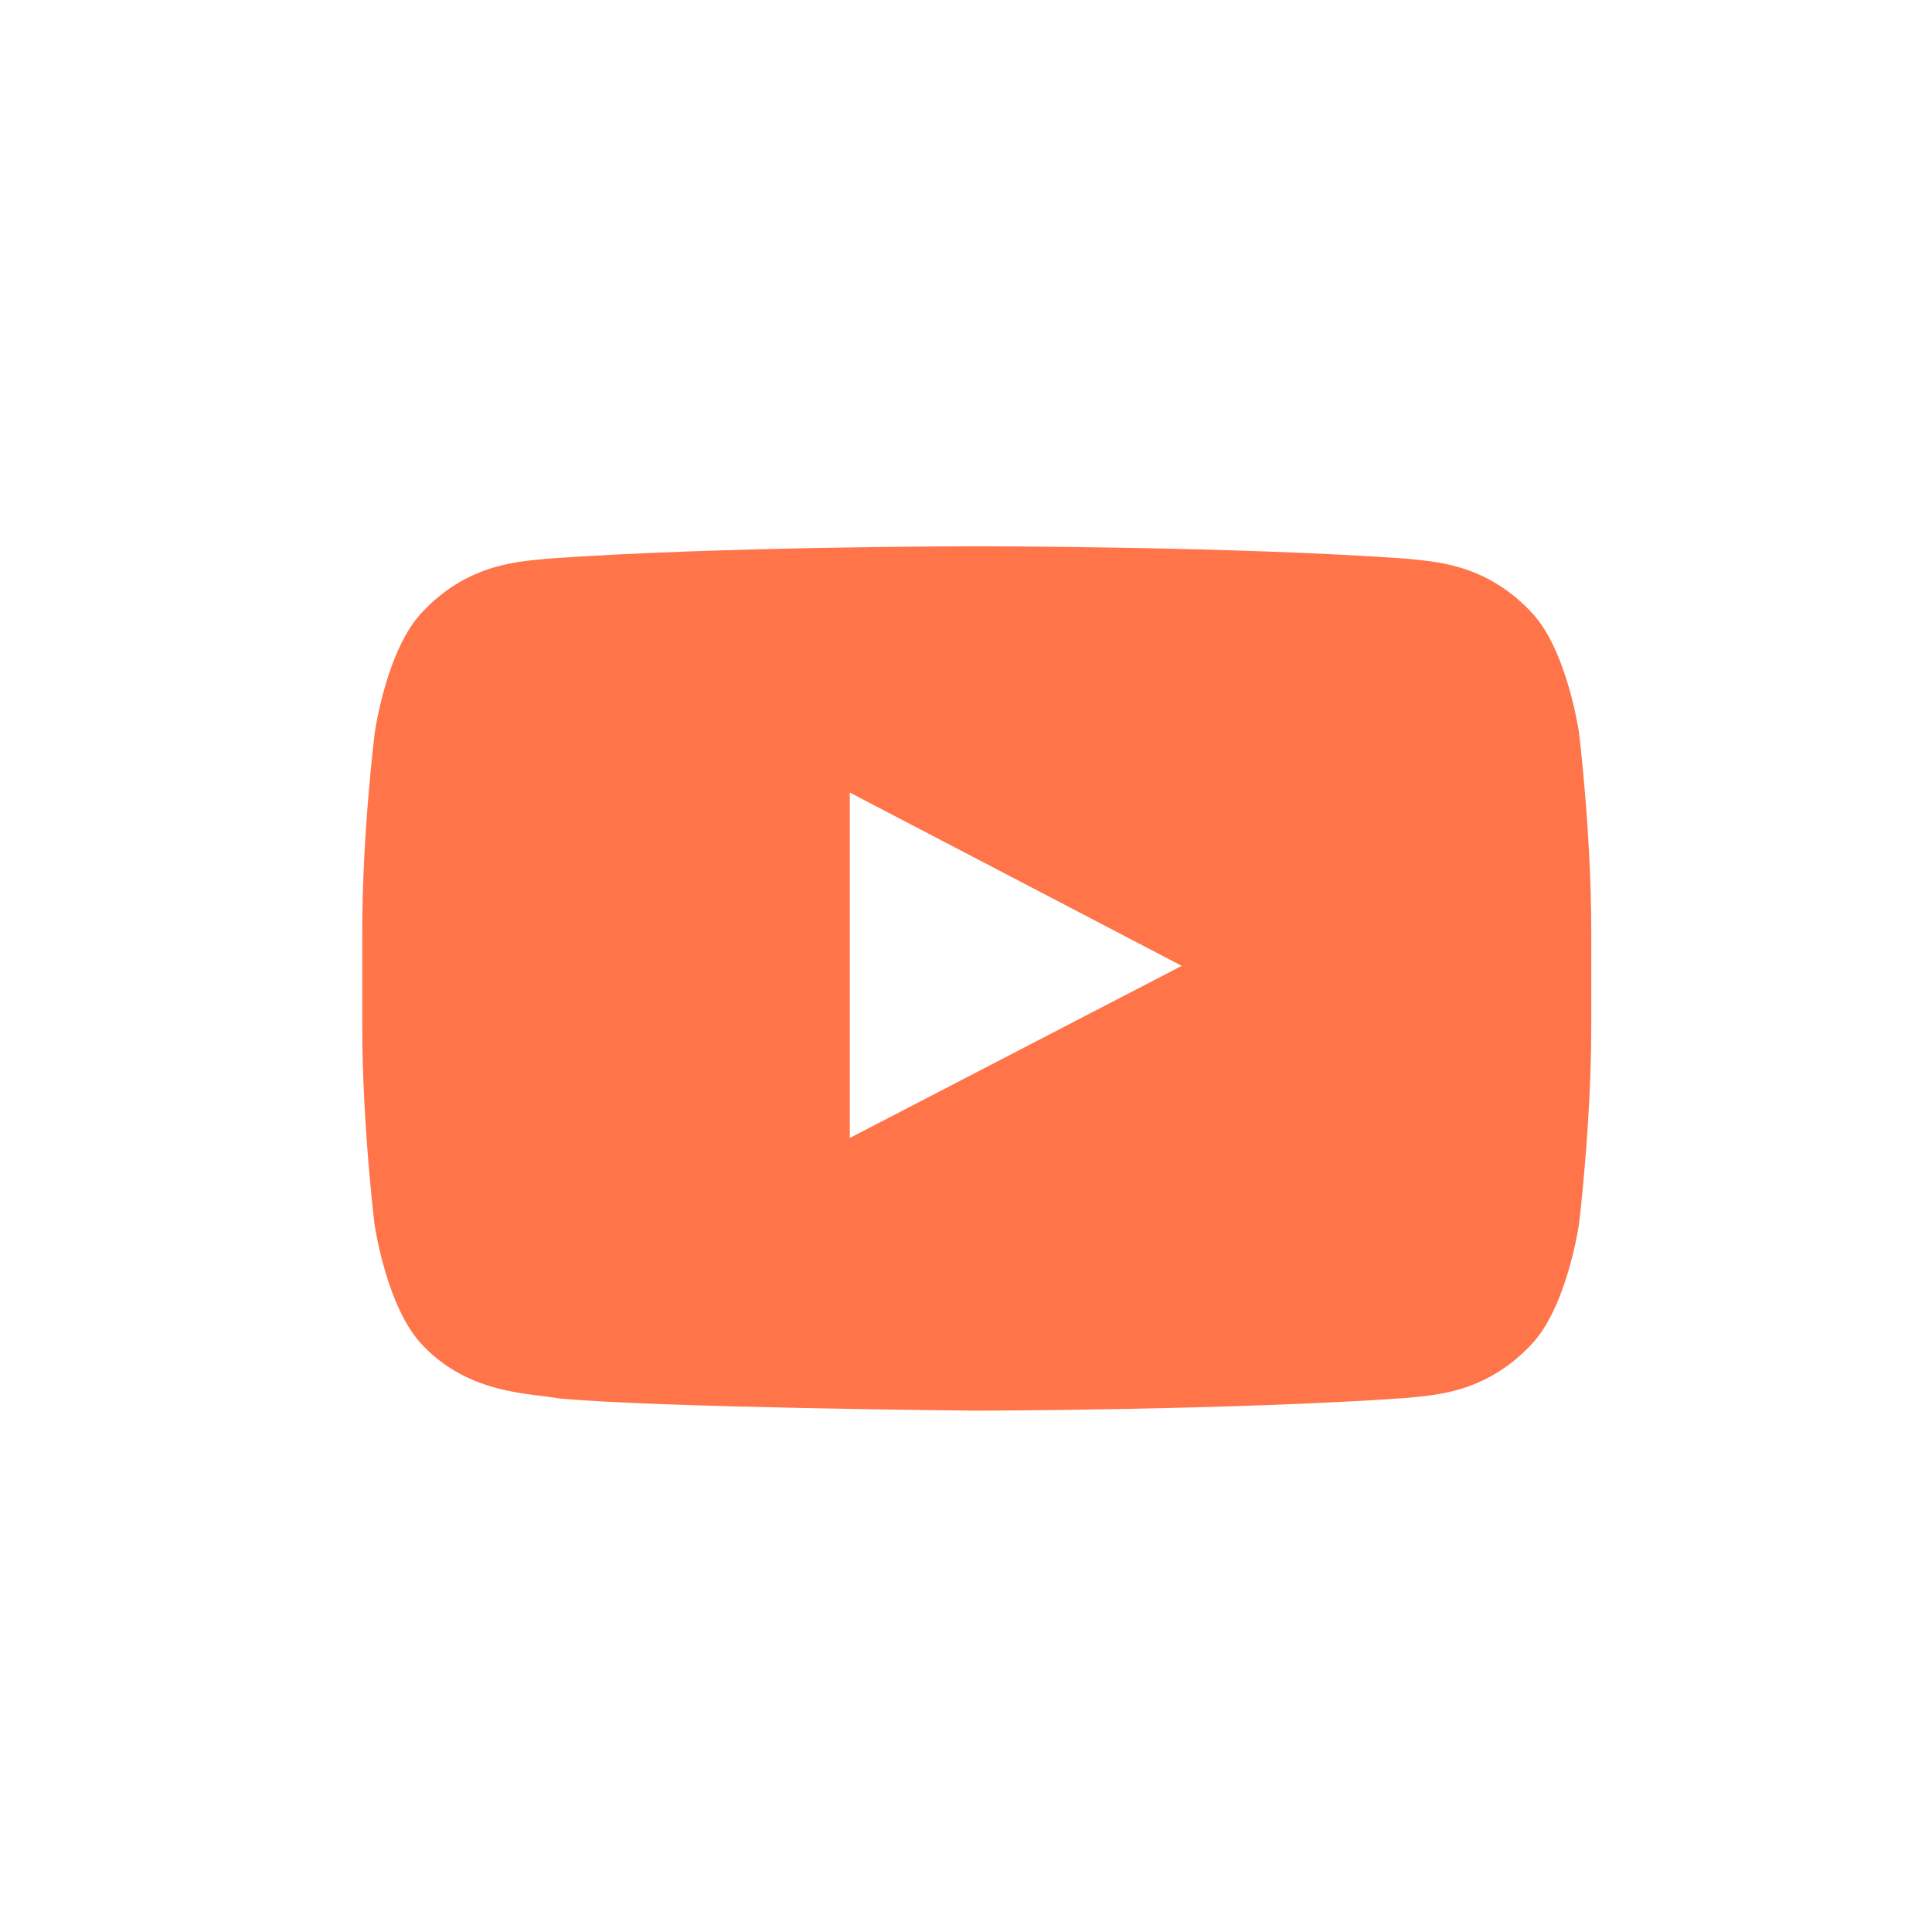 <svg width="64" height="64" viewBox="0 0 64 64" fill="none" xmlns="http://www.w3.org/2000/svg">
<path d="M52.307 24.274C52.307 24.274 51.91 21.467 50.685 20.235C49.134 18.613 47.401 18.605 46.606 18.509C40.912 18.096 32.364 18.096 32.364 18.096H32.348C32.348 18.096 23.8 18.096 18.107 18.509C17.312 18.605 15.578 18.613 14.028 20.235C12.803 21.467 12.414 24.274 12.414 24.274C12.414 24.274 12 27.574 12 30.866V33.951C12 37.243 12.405 40.543 12.405 40.543C12.405 40.543 12.803 43.35 14.02 44.583C15.57 46.205 17.606 46.149 18.512 46.324C21.773 46.634 32.356 46.73 32.356 46.73C32.356 46.73 40.912 46.714 46.606 46.308C47.401 46.213 49.134 46.205 50.685 44.583C51.91 43.35 52.307 40.543 52.307 40.543C52.307 40.543 52.713 37.251 52.713 33.951V30.866C52.713 27.574 52.307 24.274 52.307 24.274ZM28.15 37.697V26.254L39.147 31.995L28.15 37.697Z" fill="#FF7449"/>
</svg>
